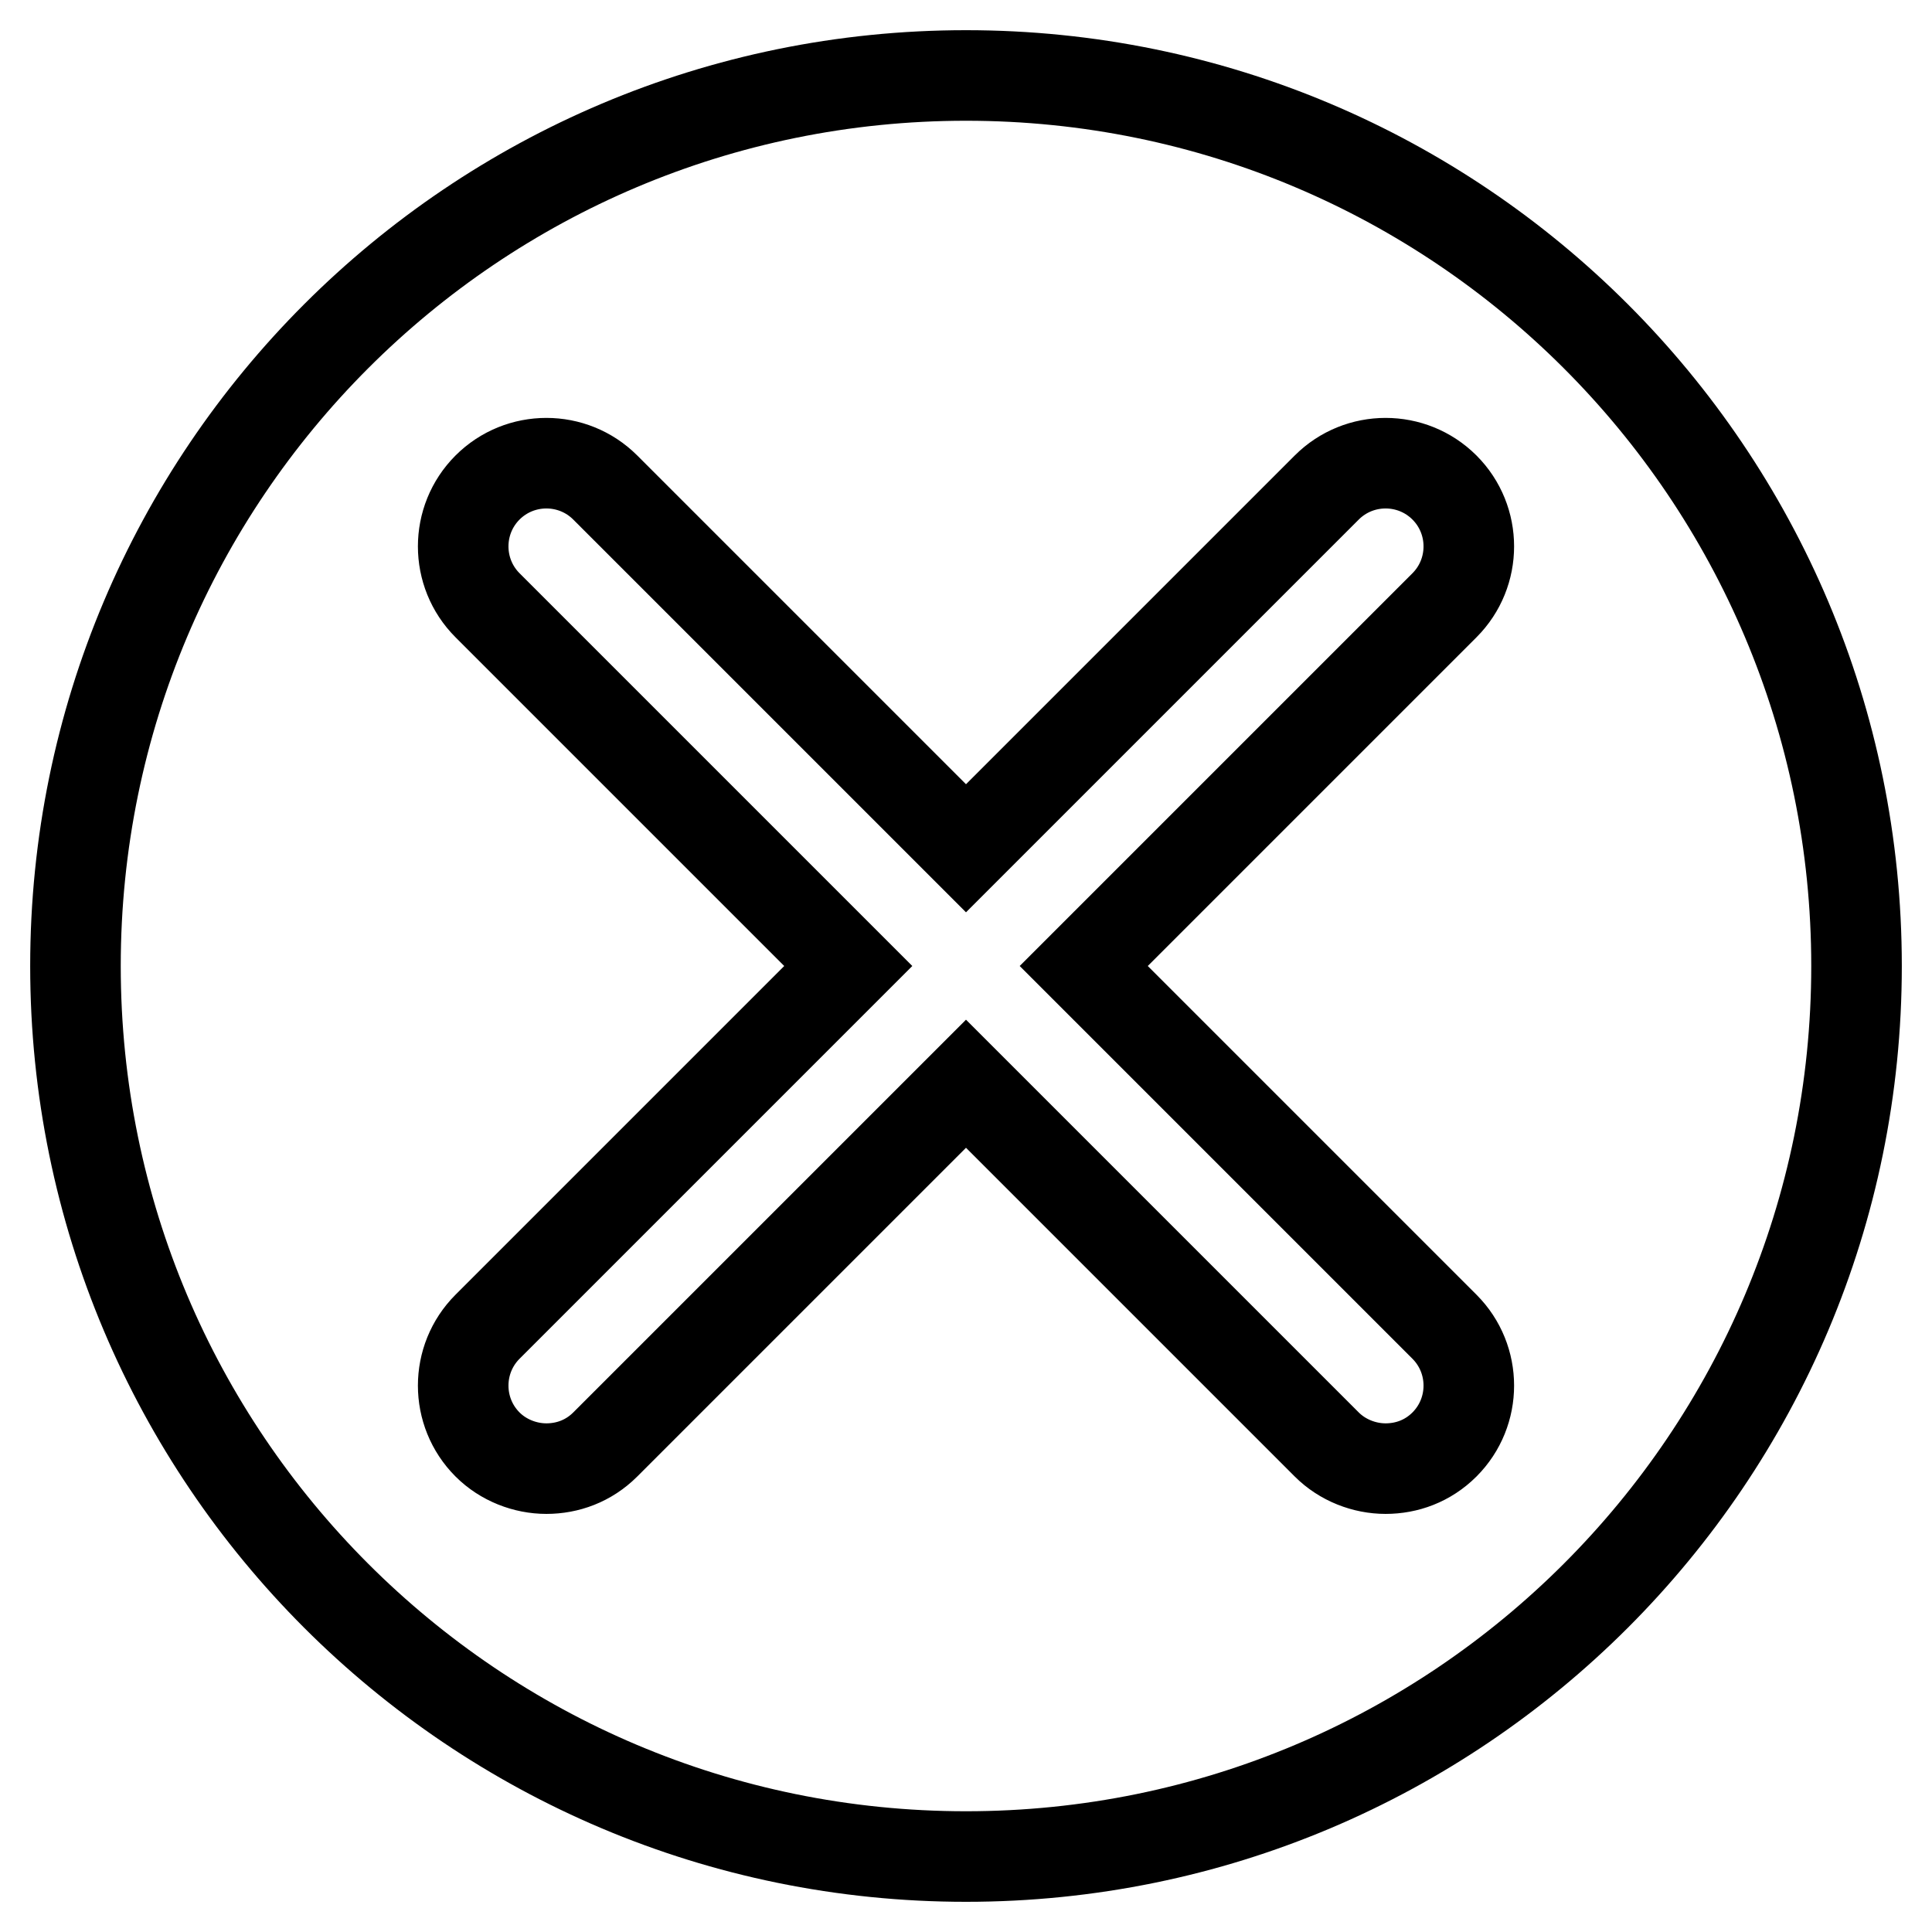 <?xml version="1.0" encoding="utf-8"?>
<!-- Svg Vector Icons : http://www.onlinewebfonts.com/icon -->
<!DOCTYPE svg PUBLIC "-//W3C//DTD SVG 1.1//EN" "http://www.w3.org/Graphics/SVG/1.1/DTD/svg11.dtd">
<svg version="1.1" xmlns="http://www.w3.org/2000/svg" xmlns:xlink="http://www.w3.org/1999/xlink" x="0px" y="0px" viewBox="0 0 256 256" enable-background="new 0 0 256 256" xml:space="preserve">
<g> <path stroke-width="12" fill-opacity="0" stroke="#000000"  d="M128,10C62.8,10,10,62.8,10,128c0,65.2,52.8,118,118,118s118-52.8,118-118C246,62.8,193.2,10,128,10z  M191.4,175.8c4.3,4.3,4.3,11.3,0,15.6c-2.2,2.2-5,3.2-7.8,3.2c-2.8,0-5.7-1.1-7.8-3.2L128,143.6l-47.8,47.8 c-2.2,2.2-5,3.2-7.8,3.2c-2.8,0-5.7-1.1-7.8-3.2c-4.3-4.3-4.3-11.3,0-15.6l47.8-47.8L64.6,80.2c-4.3-4.3-4.3-11.3,0-15.6 c4.3-4.3,11.3-4.3,15.6,0l47.8,47.8l47.8-47.8c4.3-4.3,11.3-4.3,15.6,0c4.3,4.3,4.3,11.3,0,15.6L143.6,128L191.4,175.8z"/></g>
</svg>